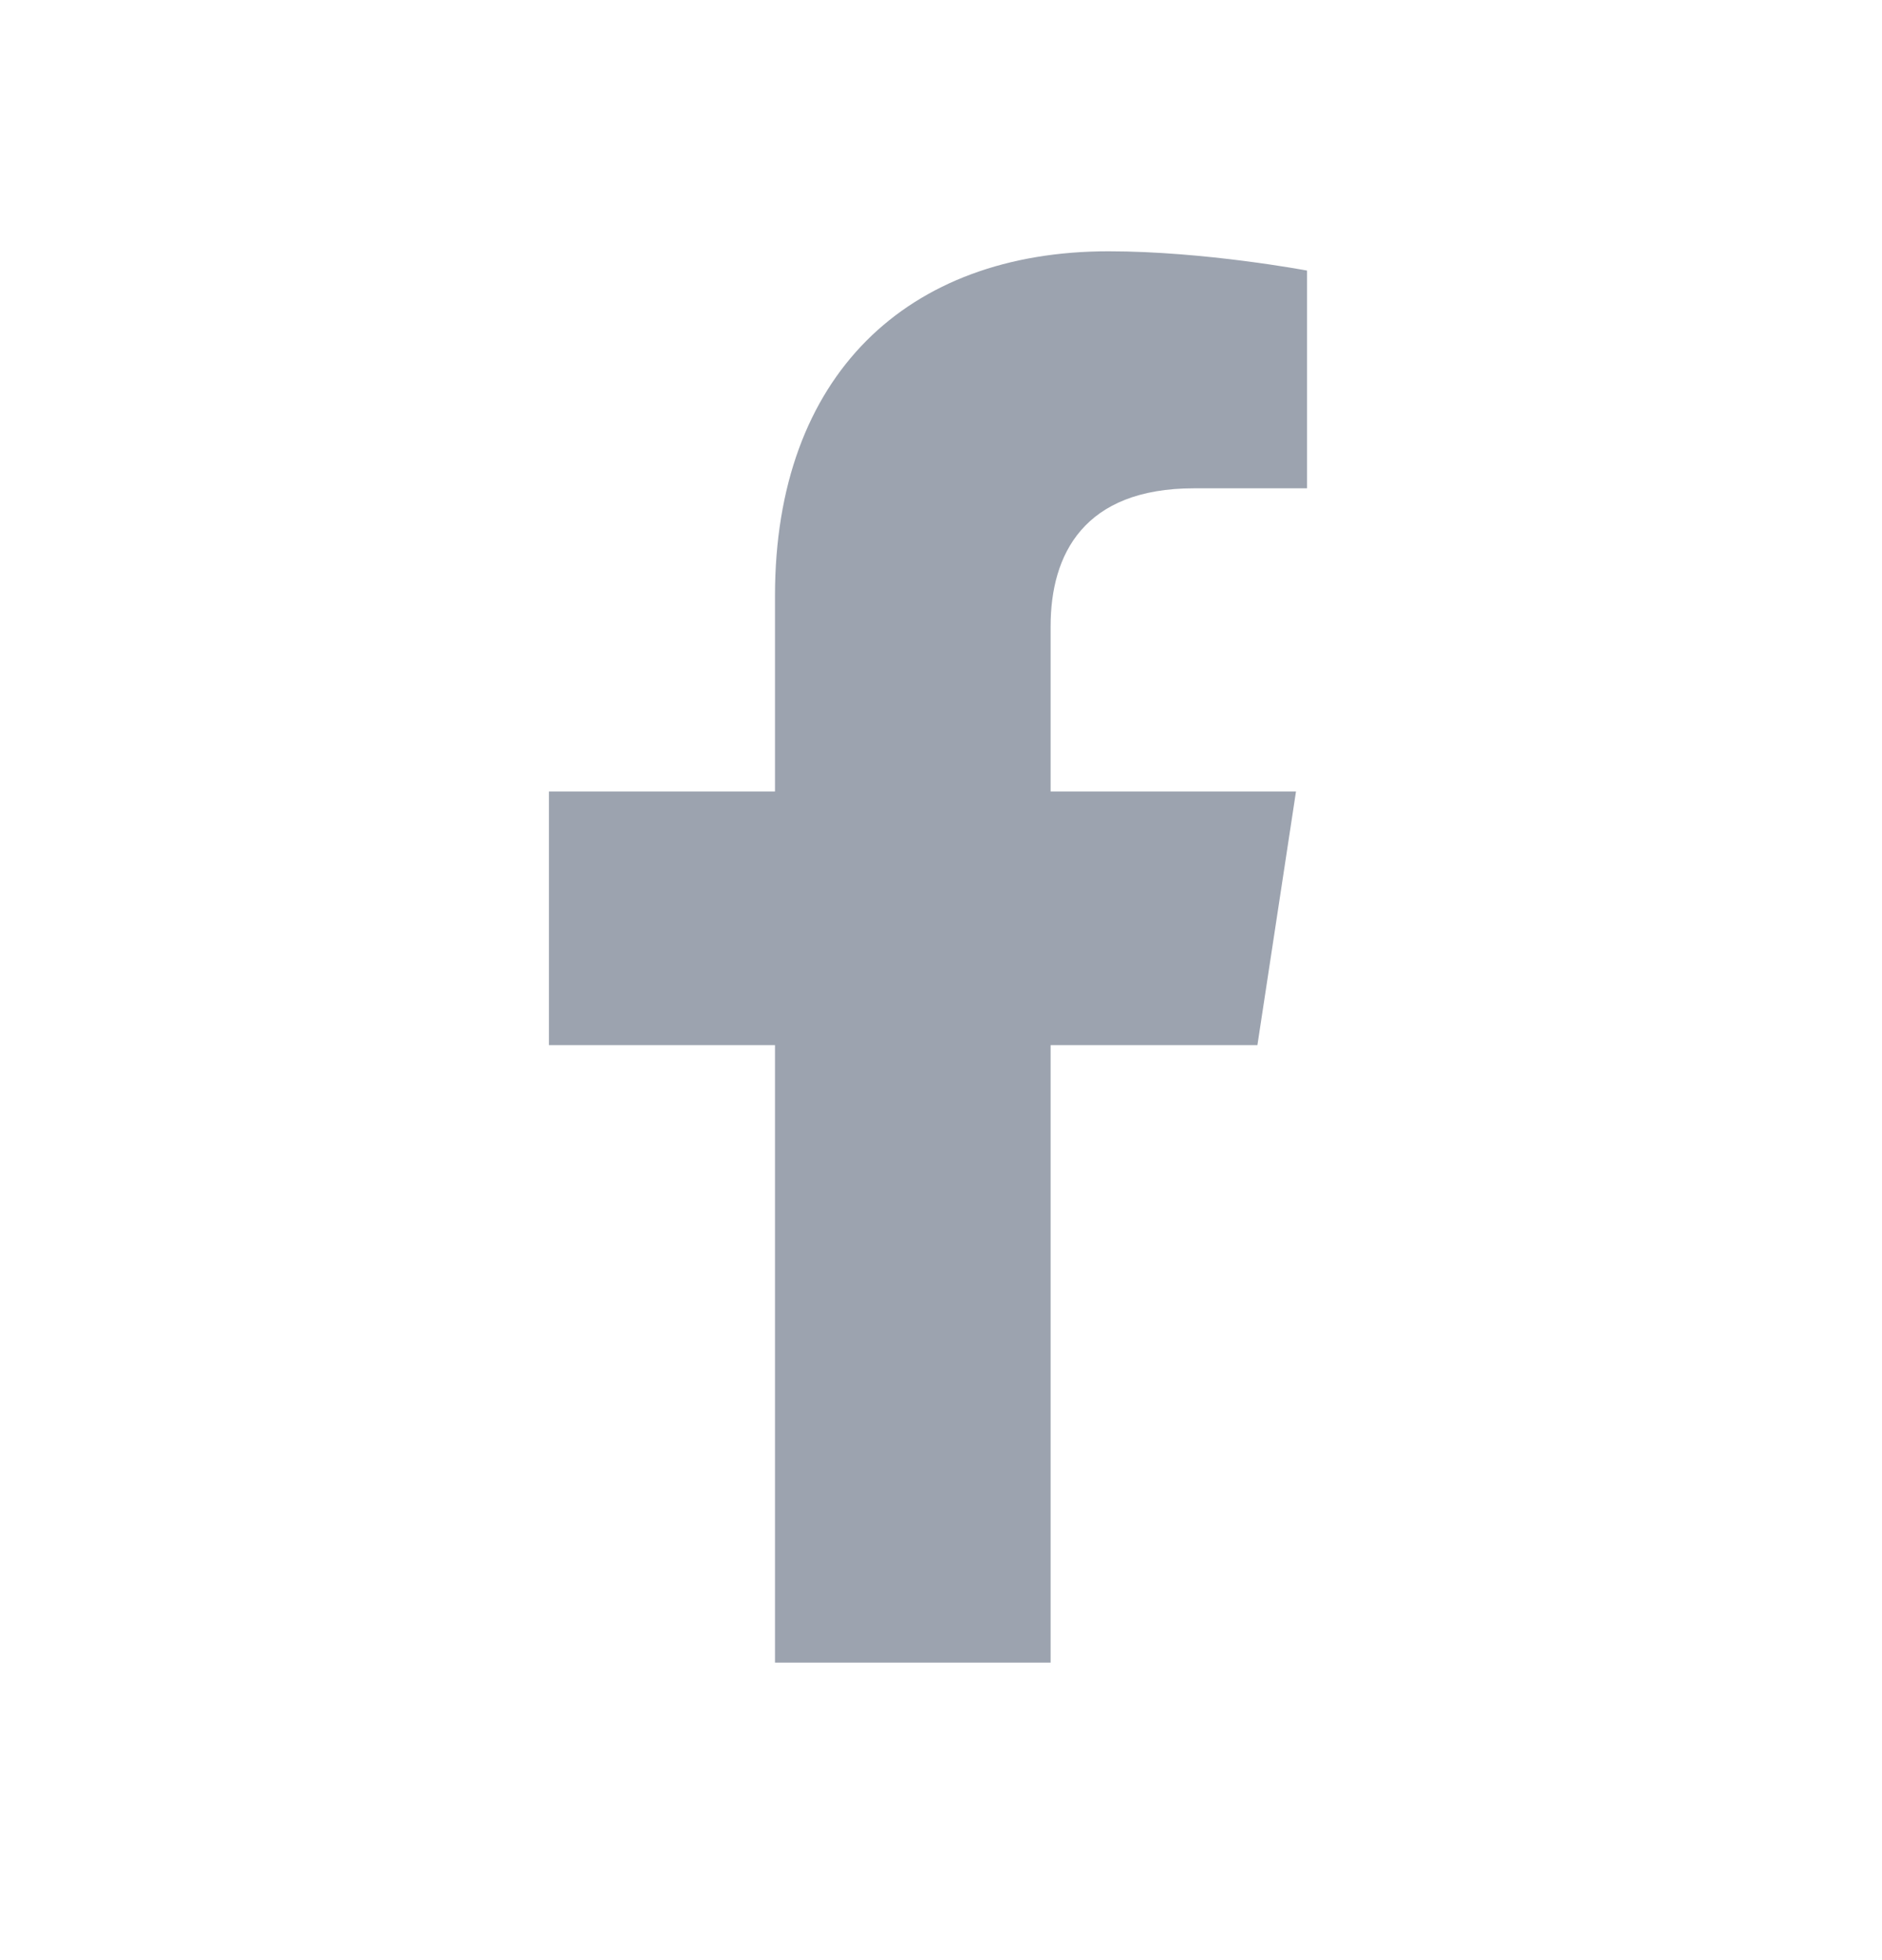 <svg width="24" height="25" viewBox="0 0 24 25" fill="none" xmlns="http://www.w3.org/2000/svg">
<path d="M16.035 13.33L16.527 10.095H13.398V7.986C13.398 7.072 13.82 6.228 15.227 6.228H16.668V3.451C16.668 3.451 15.367 3.205 14.137 3.205C11.57 3.205 9.883 4.787 9.883 7.599V10.095H7V13.33H9.883V21.205H13.398V13.33H16.035Z" fill="#9CA3AF"/>
</svg>
